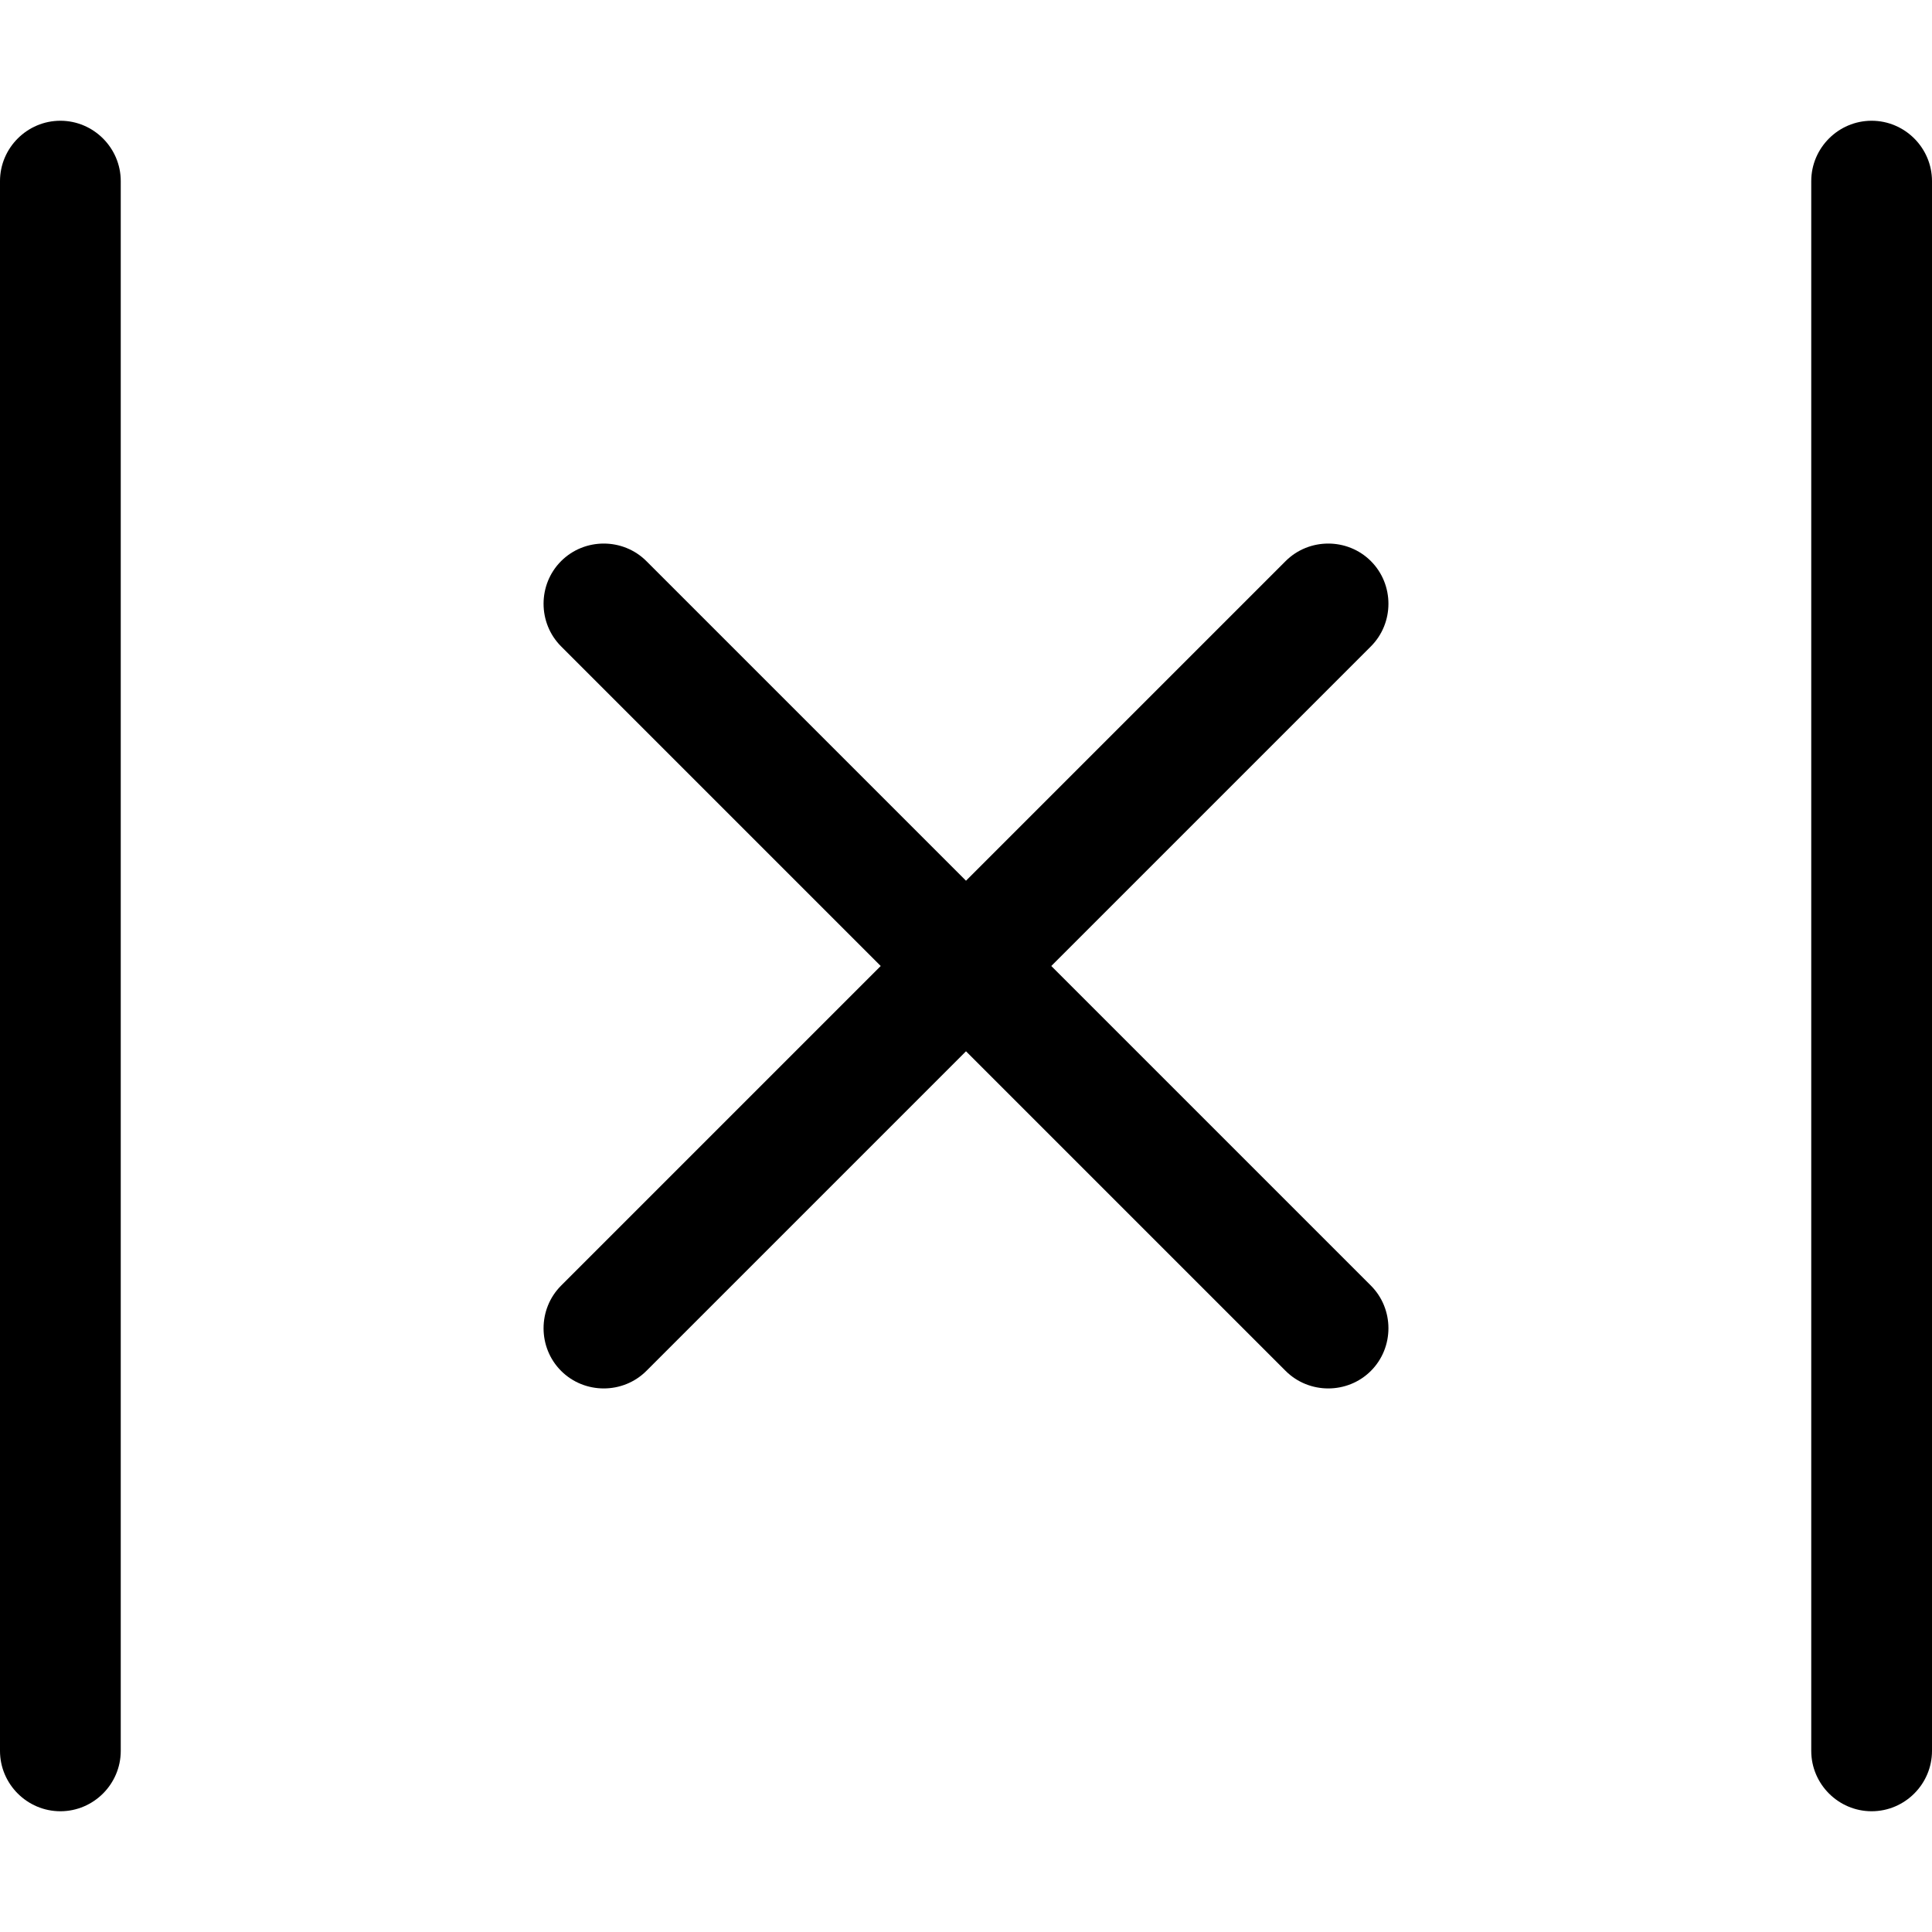<svg xmlns="http://www.w3.org/2000/svg" viewBox="0 0 512 512"><!--! Font Awesome Pro 6.4.2 by @fontawesome - https://fontawesome.com License - https://fontawesome.com/license (Commercial License) Copyright 2023 Fonticons, Inc. --><path d="M16 32C7.2 32 0 39.2 0 48V464c0 8.8 7.2 16 16 16s16-7.2 16-16V48c0-8.8-7.2-16-16-16zM171.3 148.7c-6.2-6.2-16.4-6.2-22.6 0s-6.2 16.4 0 22.6L233.4 256l-84.7 84.7c-6.2 6.2-6.2 16.4 0 22.6s16.4 6.2 22.6 0L256 278.6l84.7 84.7c6.2 6.2 16.4 6.2 22.6 0s6.2-16.4 0-22.6L278.6 256l84.7-84.7c6.2-6.2 6.2-16.4 0-22.6s-16.4-6.2-22.6 0L256 233.4l-84.7-84.7zM512 48c0-8.8-7.2-16-16-16s-16 7.2-16 16V464c0 8.8 7.2 16 16 16s16-7.2 16-16V48z"/></svg>